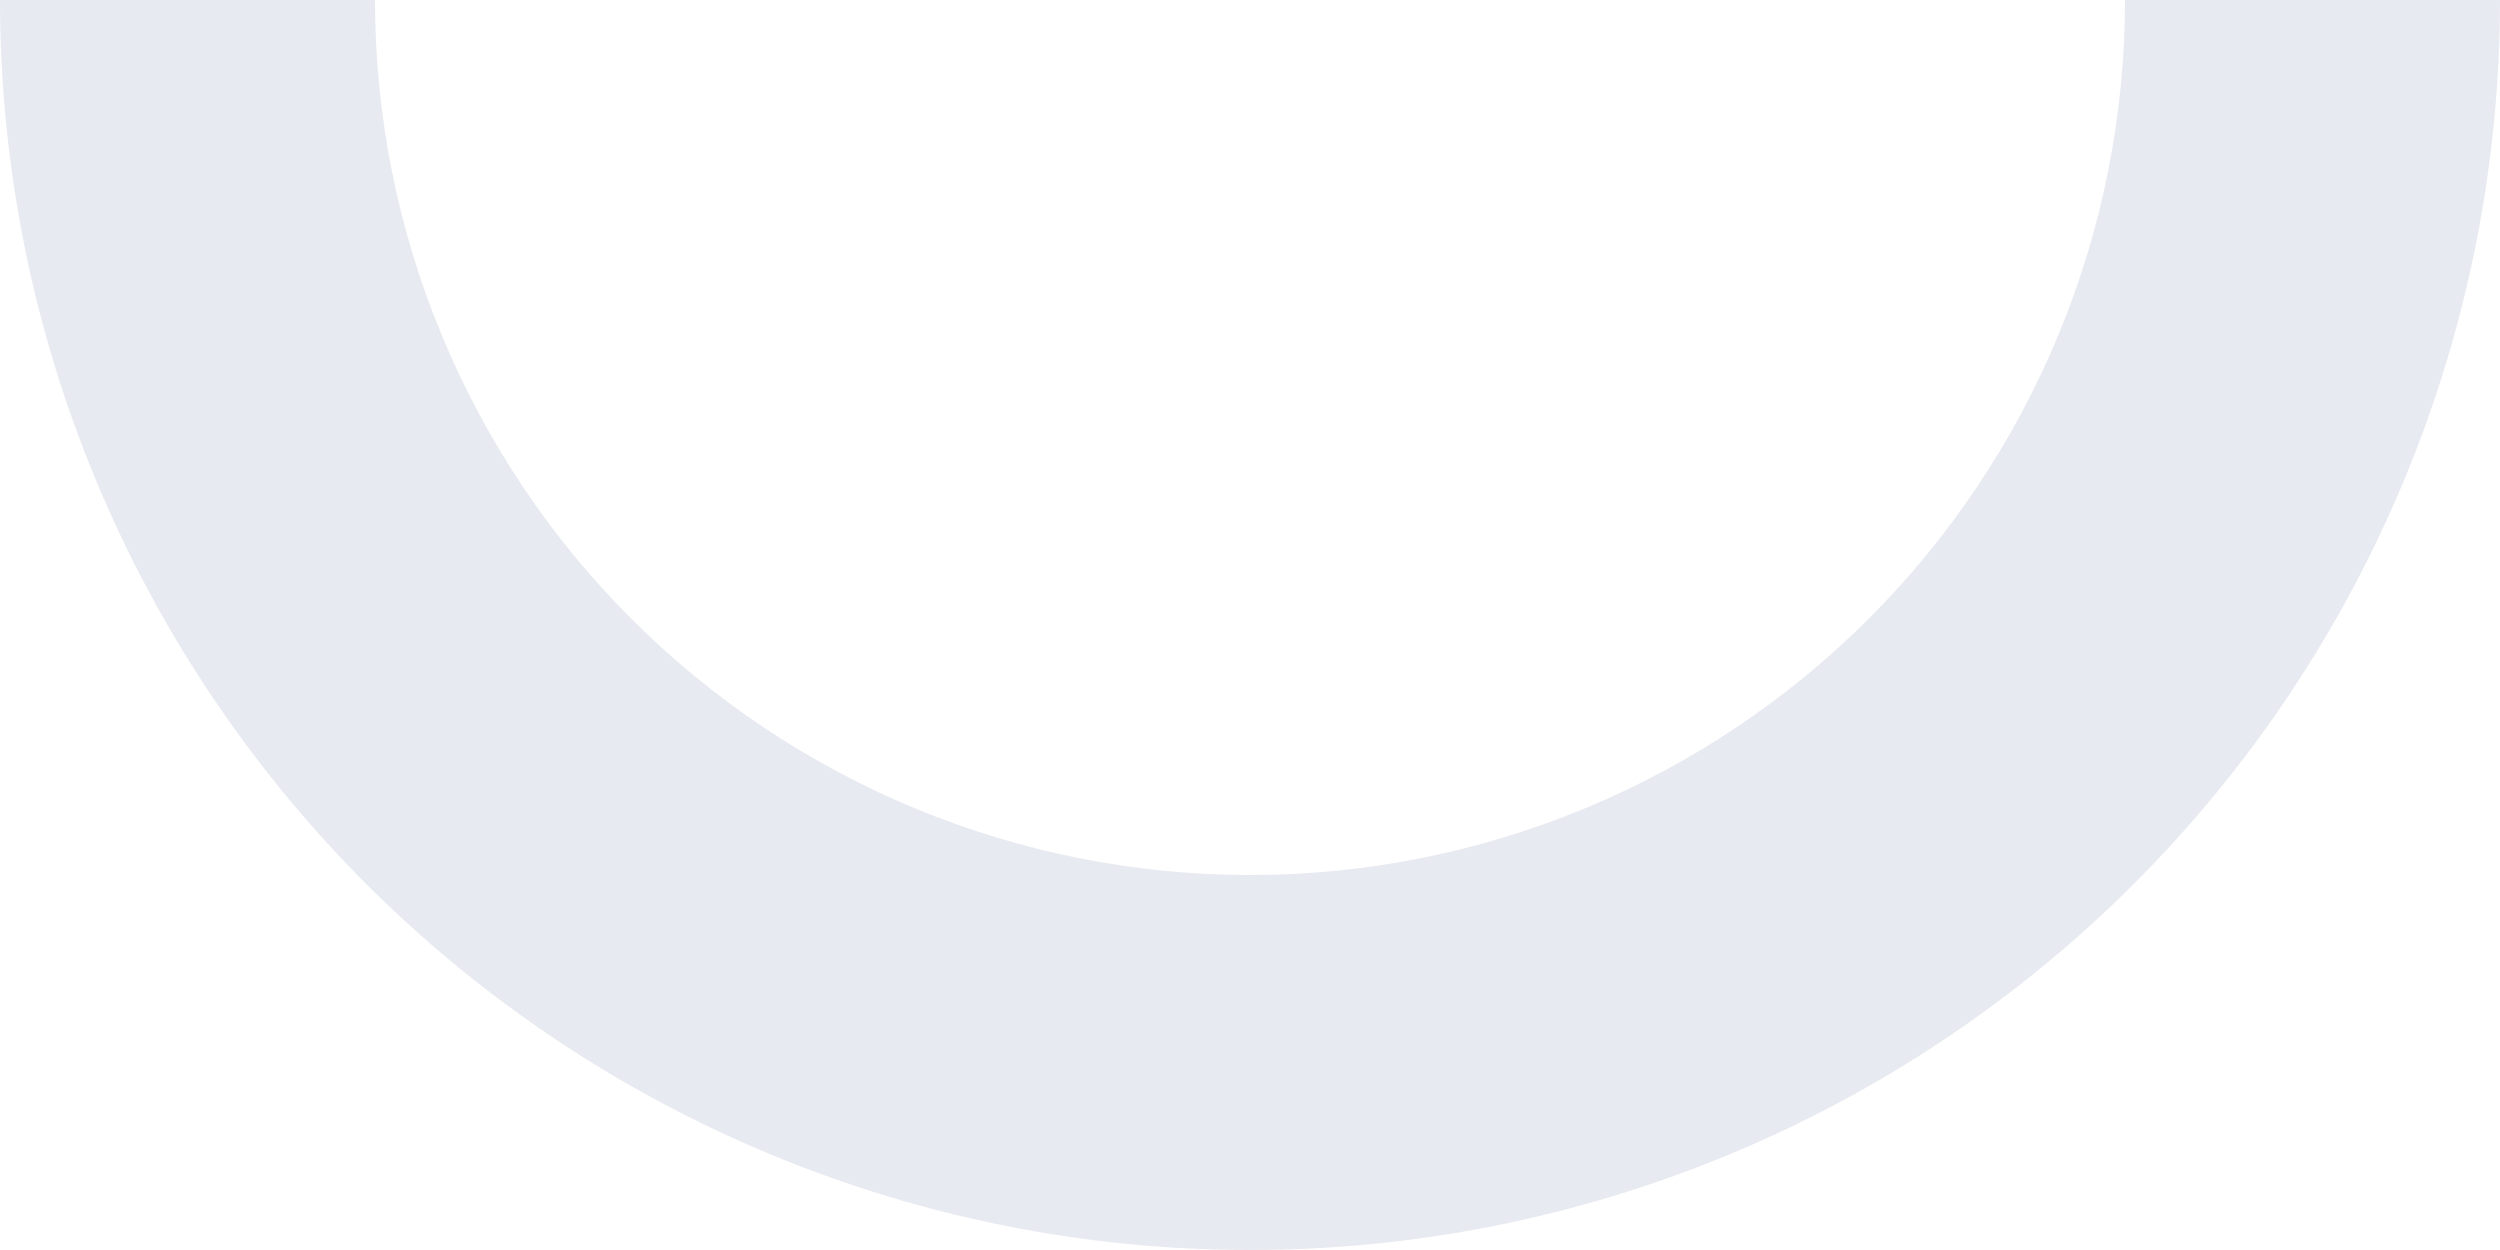 <?xml version="1.0" encoding="UTF-8"?> <svg xmlns="http://www.w3.org/2000/svg" width="390" height="195" viewBox="0 0 390 195" fill="none"> <path d="M390 8.34747e-05C390 25.608 384.956 50.965 375.156 74.623C365.357 98.282 350.993 119.778 332.886 137.886C314.778 155.993 293.282 170.357 269.623 180.157C245.965 189.956 220.608 195 195 195C169.392 195 144.035 189.956 120.377 180.157C96.718 170.357 75.222 155.993 57.114 137.886C39.007 119.778 24.643 98.282 14.843 74.623C5.044 50.965 -4.0811e-05 25.608 -3.40949e-05 0L58.5 1.02285e-05C58.5 17.925 62.031 35.675 68.89 52.236C75.75 68.797 85.805 83.845 98.48 96.52C111.155 109.195 126.203 119.25 142.764 126.11C159.325 132.969 177.074 136.5 195 136.5C212.925 136.5 230.675 132.969 247.236 126.11C263.797 119.25 278.845 109.195 291.52 96.52C304.195 83.845 314.25 68.797 321.109 52.236C327.969 35.675 331.5 17.925 331.5 7.32462e-05L390 8.34747e-05Z" fill="#E7EAF0"></path> </svg> 